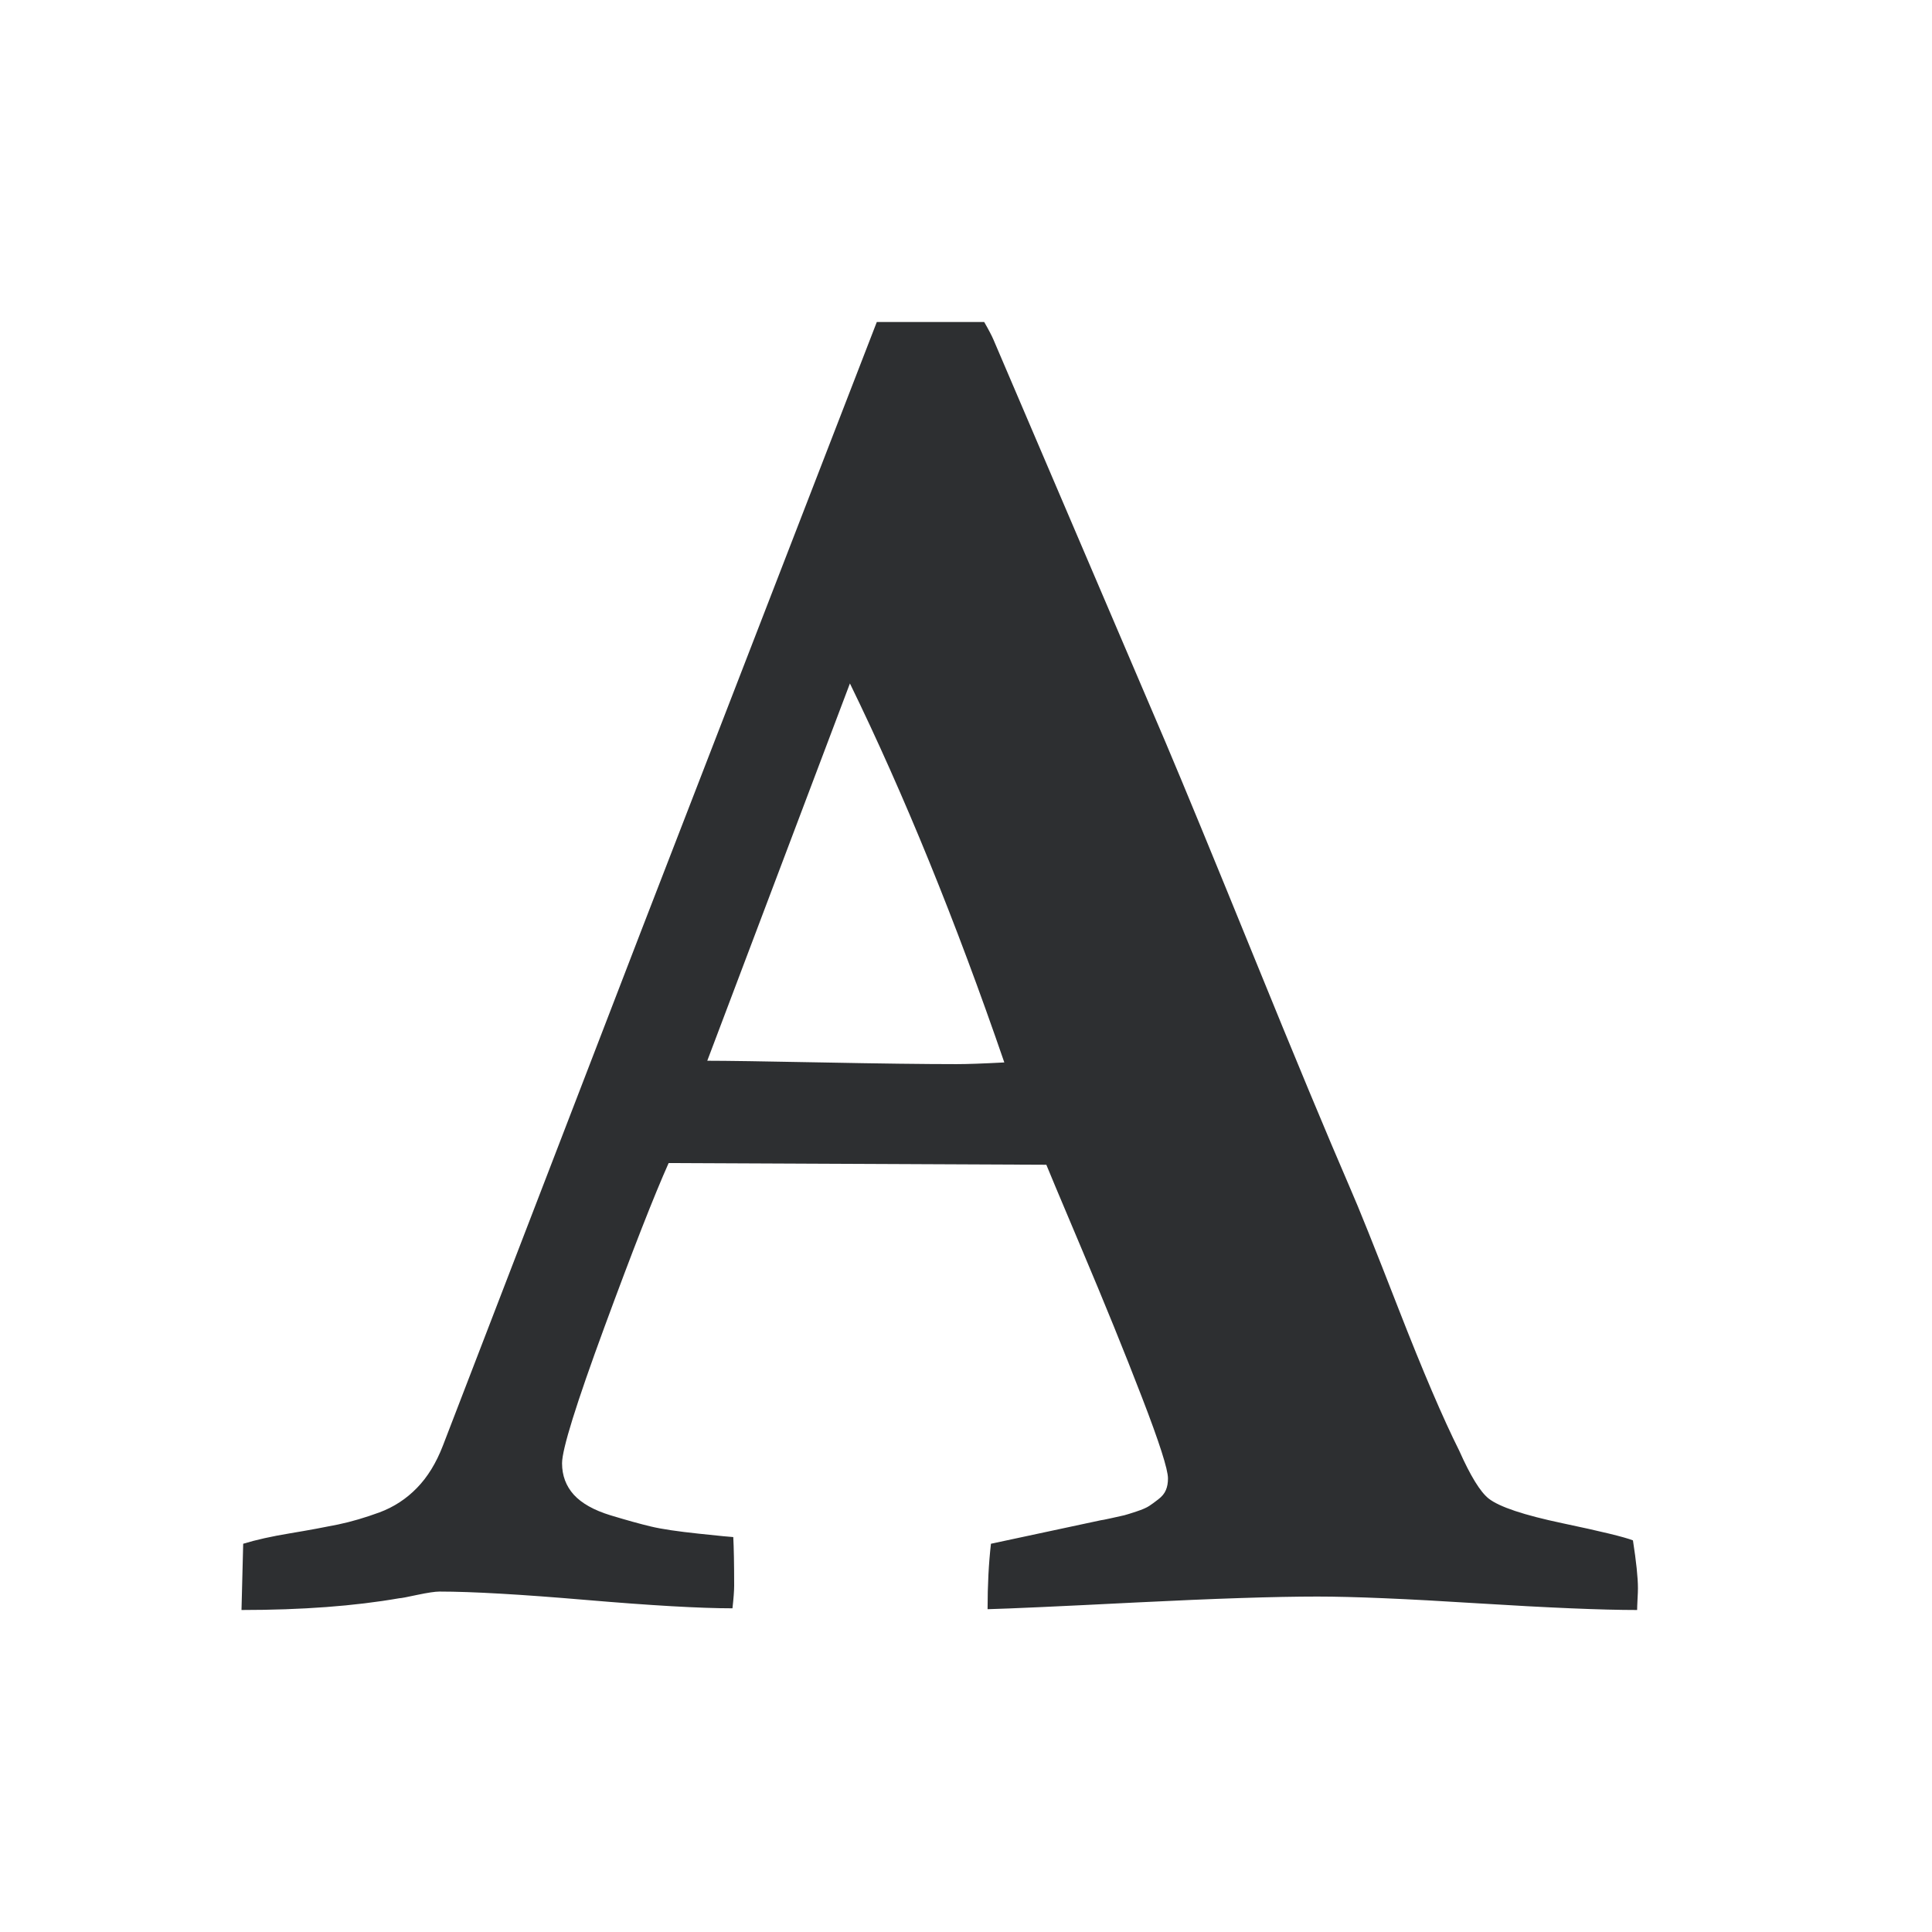 <svg width="24" height="24" viewBox="0 0 24 24" fill="none" xmlns="http://www.w3.org/2000/svg">
<mask id="mask0_270_508" style="mask-type:alpha" maskUnits="userSpaceOnUse" x="0" y="0" width="24" height="24">
<rect width="24" height="24" fill="#D9D9D9"/>
</mask>
<g mask="url(#mask0_270_508)">
<path d="M10.558 8.49L8.786 13.177C9.015 13.177 9.49 13.184 10.209 13.198C10.928 13.212 11.486 13.219 11.882 13.219C12.014 13.219 12.212 13.212 12.476 13.198C11.872 11.441 11.232 9.872 10.558 8.49ZM3 20L3.021 19.177C3.181 19.128 3.375 19.085 3.605 19.047C3.834 19.009 4.032 18.972 4.199 18.938C4.366 18.903 4.538 18.852 4.715 18.787C4.892 18.721 5.047 18.62 5.179 18.484C5.311 18.349 5.419 18.174 5.502 17.958L7.973 11.542L10.892 4H12.226C12.282 4.097 12.32 4.17 12.341 4.219L14.478 9.219C14.707 9.76 15.076 10.655 15.583 11.901C16.09 13.148 16.487 14.101 16.772 14.76C16.876 14.996 17.077 15.498 17.376 16.266C17.675 17.033 17.925 17.618 18.127 18.021C18.266 18.333 18.387 18.531 18.492 18.615C18.624 18.719 18.93 18.821 19.409 18.922C19.889 19.023 20.181 19.094 20.285 19.135C20.326 19.399 20.347 19.597 20.347 19.729C20.347 19.757 20.346 19.802 20.342 19.865C20.339 19.927 20.337 19.972 20.337 20C19.899 20 19.239 19.972 18.356 19.917C17.474 19.861 16.81 19.833 16.365 19.833C15.837 19.833 15.09 19.858 14.124 19.906C13.158 19.955 12.539 19.983 12.268 19.99C12.268 19.691 12.282 19.42 12.31 19.177L13.675 18.885C13.682 18.885 13.726 18.877 13.806 18.859C13.886 18.842 13.939 18.83 13.967 18.823C13.995 18.816 14.045 18.8 14.118 18.776C14.191 18.752 14.243 18.729 14.275 18.708C14.306 18.688 14.344 18.66 14.389 18.625C14.435 18.59 14.466 18.552 14.483 18.51C14.501 18.469 14.509 18.42 14.509 18.365C14.509 18.253 14.402 17.918 14.186 17.359C13.971 16.8 13.72 16.184 13.435 15.51C13.151 14.837 13.005 14.49 12.998 14.469L8.306 14.448C8.126 14.851 7.86 15.53 7.509 16.484C7.158 17.439 6.982 18.003 6.982 18.177C6.982 18.33 7.031 18.46 7.128 18.568C7.226 18.675 7.377 18.76 7.582 18.823C7.787 18.885 7.955 18.932 8.087 18.963C8.22 18.995 8.418 19.024 8.682 19.052C8.946 19.08 9.088 19.094 9.109 19.094C9.116 19.226 9.12 19.427 9.12 19.698C9.12 19.76 9.113 19.854 9.099 19.979C8.696 19.979 8.089 19.944 7.279 19.875C6.47 19.806 5.863 19.771 5.46 19.771C5.405 19.771 5.313 19.785 5.184 19.812C5.055 19.84 4.981 19.854 4.96 19.854C4.404 19.951 3.751 20 3 20Z" fill="#2D2F31"/>
</g>
</svg>
